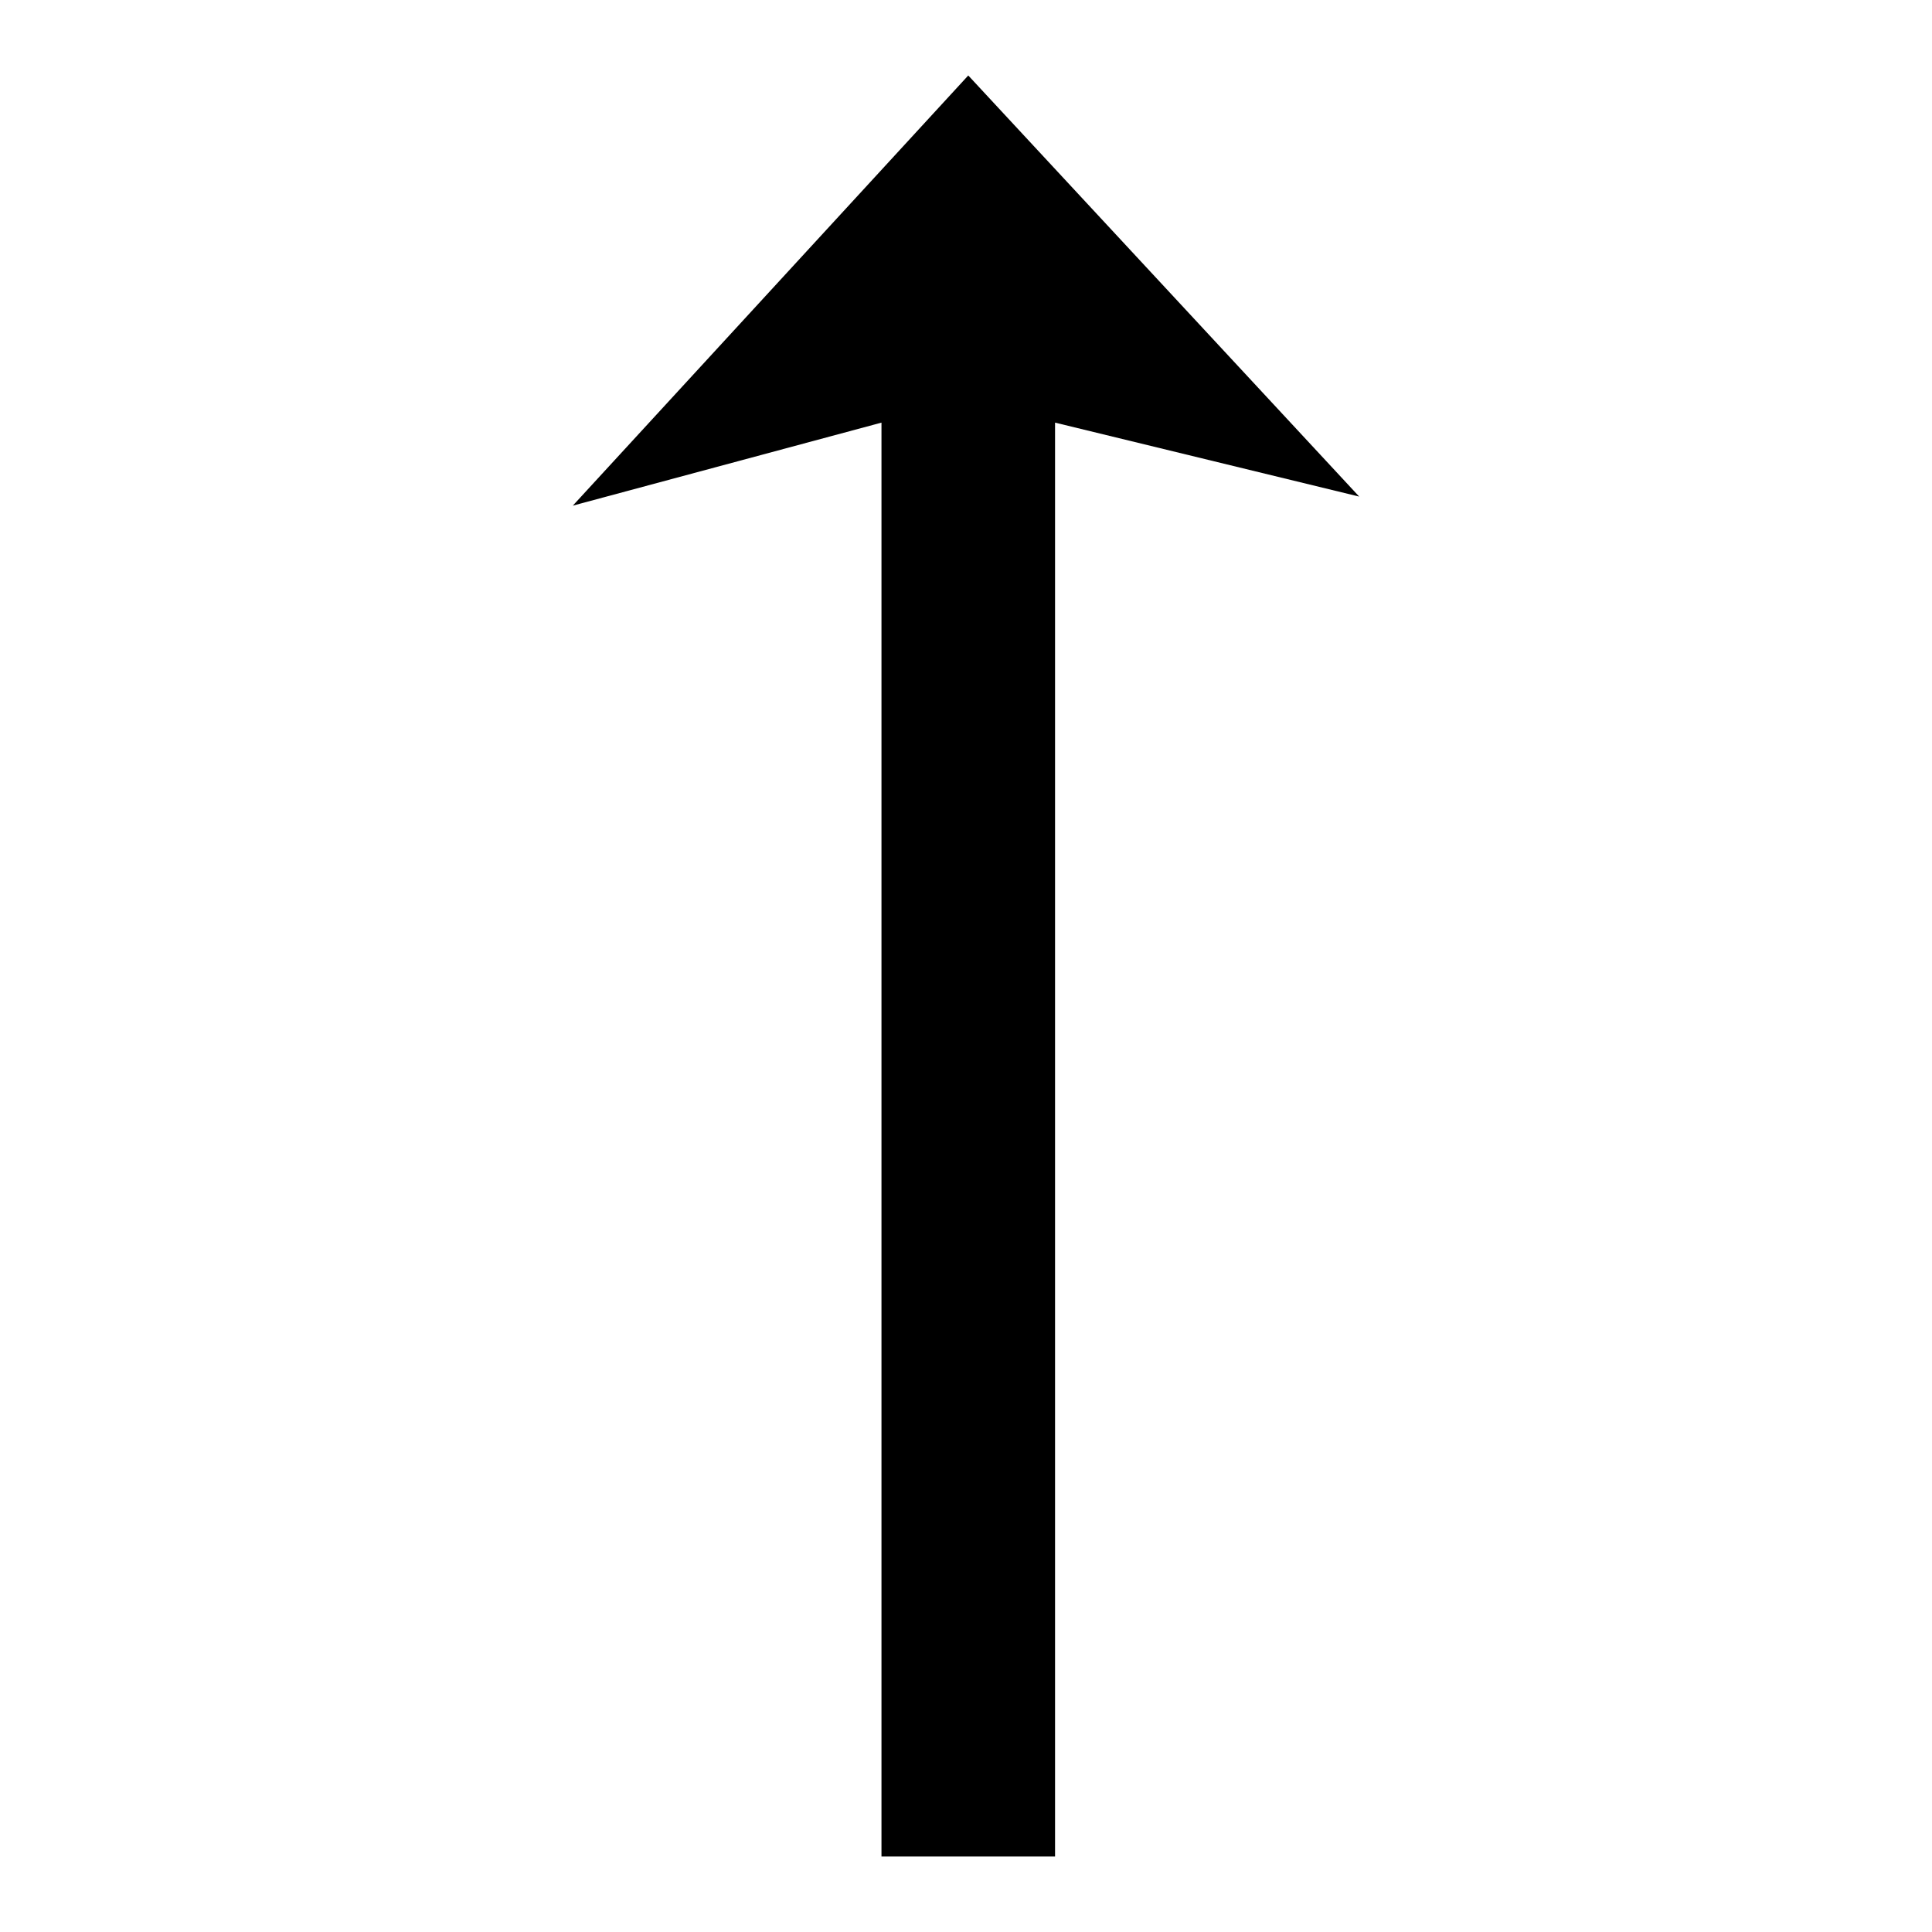 <?xml version="1.0" encoding="utf-8"?>
<!-- Svg Vector Icons : http://www.onlinewebfonts.com/icon -->
<!DOCTYPE svg PUBLIC "-//W3C//DTD SVG 1.1//EN" "http://www.w3.org/Graphics/SVG/1.1/DTD/svg11.dtd">
<svg version="1.1" xmlns="http://www.w3.org/2000/svg" xmlns:xlink="http://www.w3.org/1999/xlink" x="0px" y="0px" viewBox="0 0 256 256" enable-background="new 0 0 256 256" xml:space="preserve">
<g><g><path fill="#000000" d="M139.8,246c-7.7,0-15.3,0-23,0c0-63.3,0-126.6,0-190L75.9,67l52.4-57l51.8,55.8L139.8,56C139.8,119.4,139.8,182.7,139.8,246z"/></g></g>
</svg>